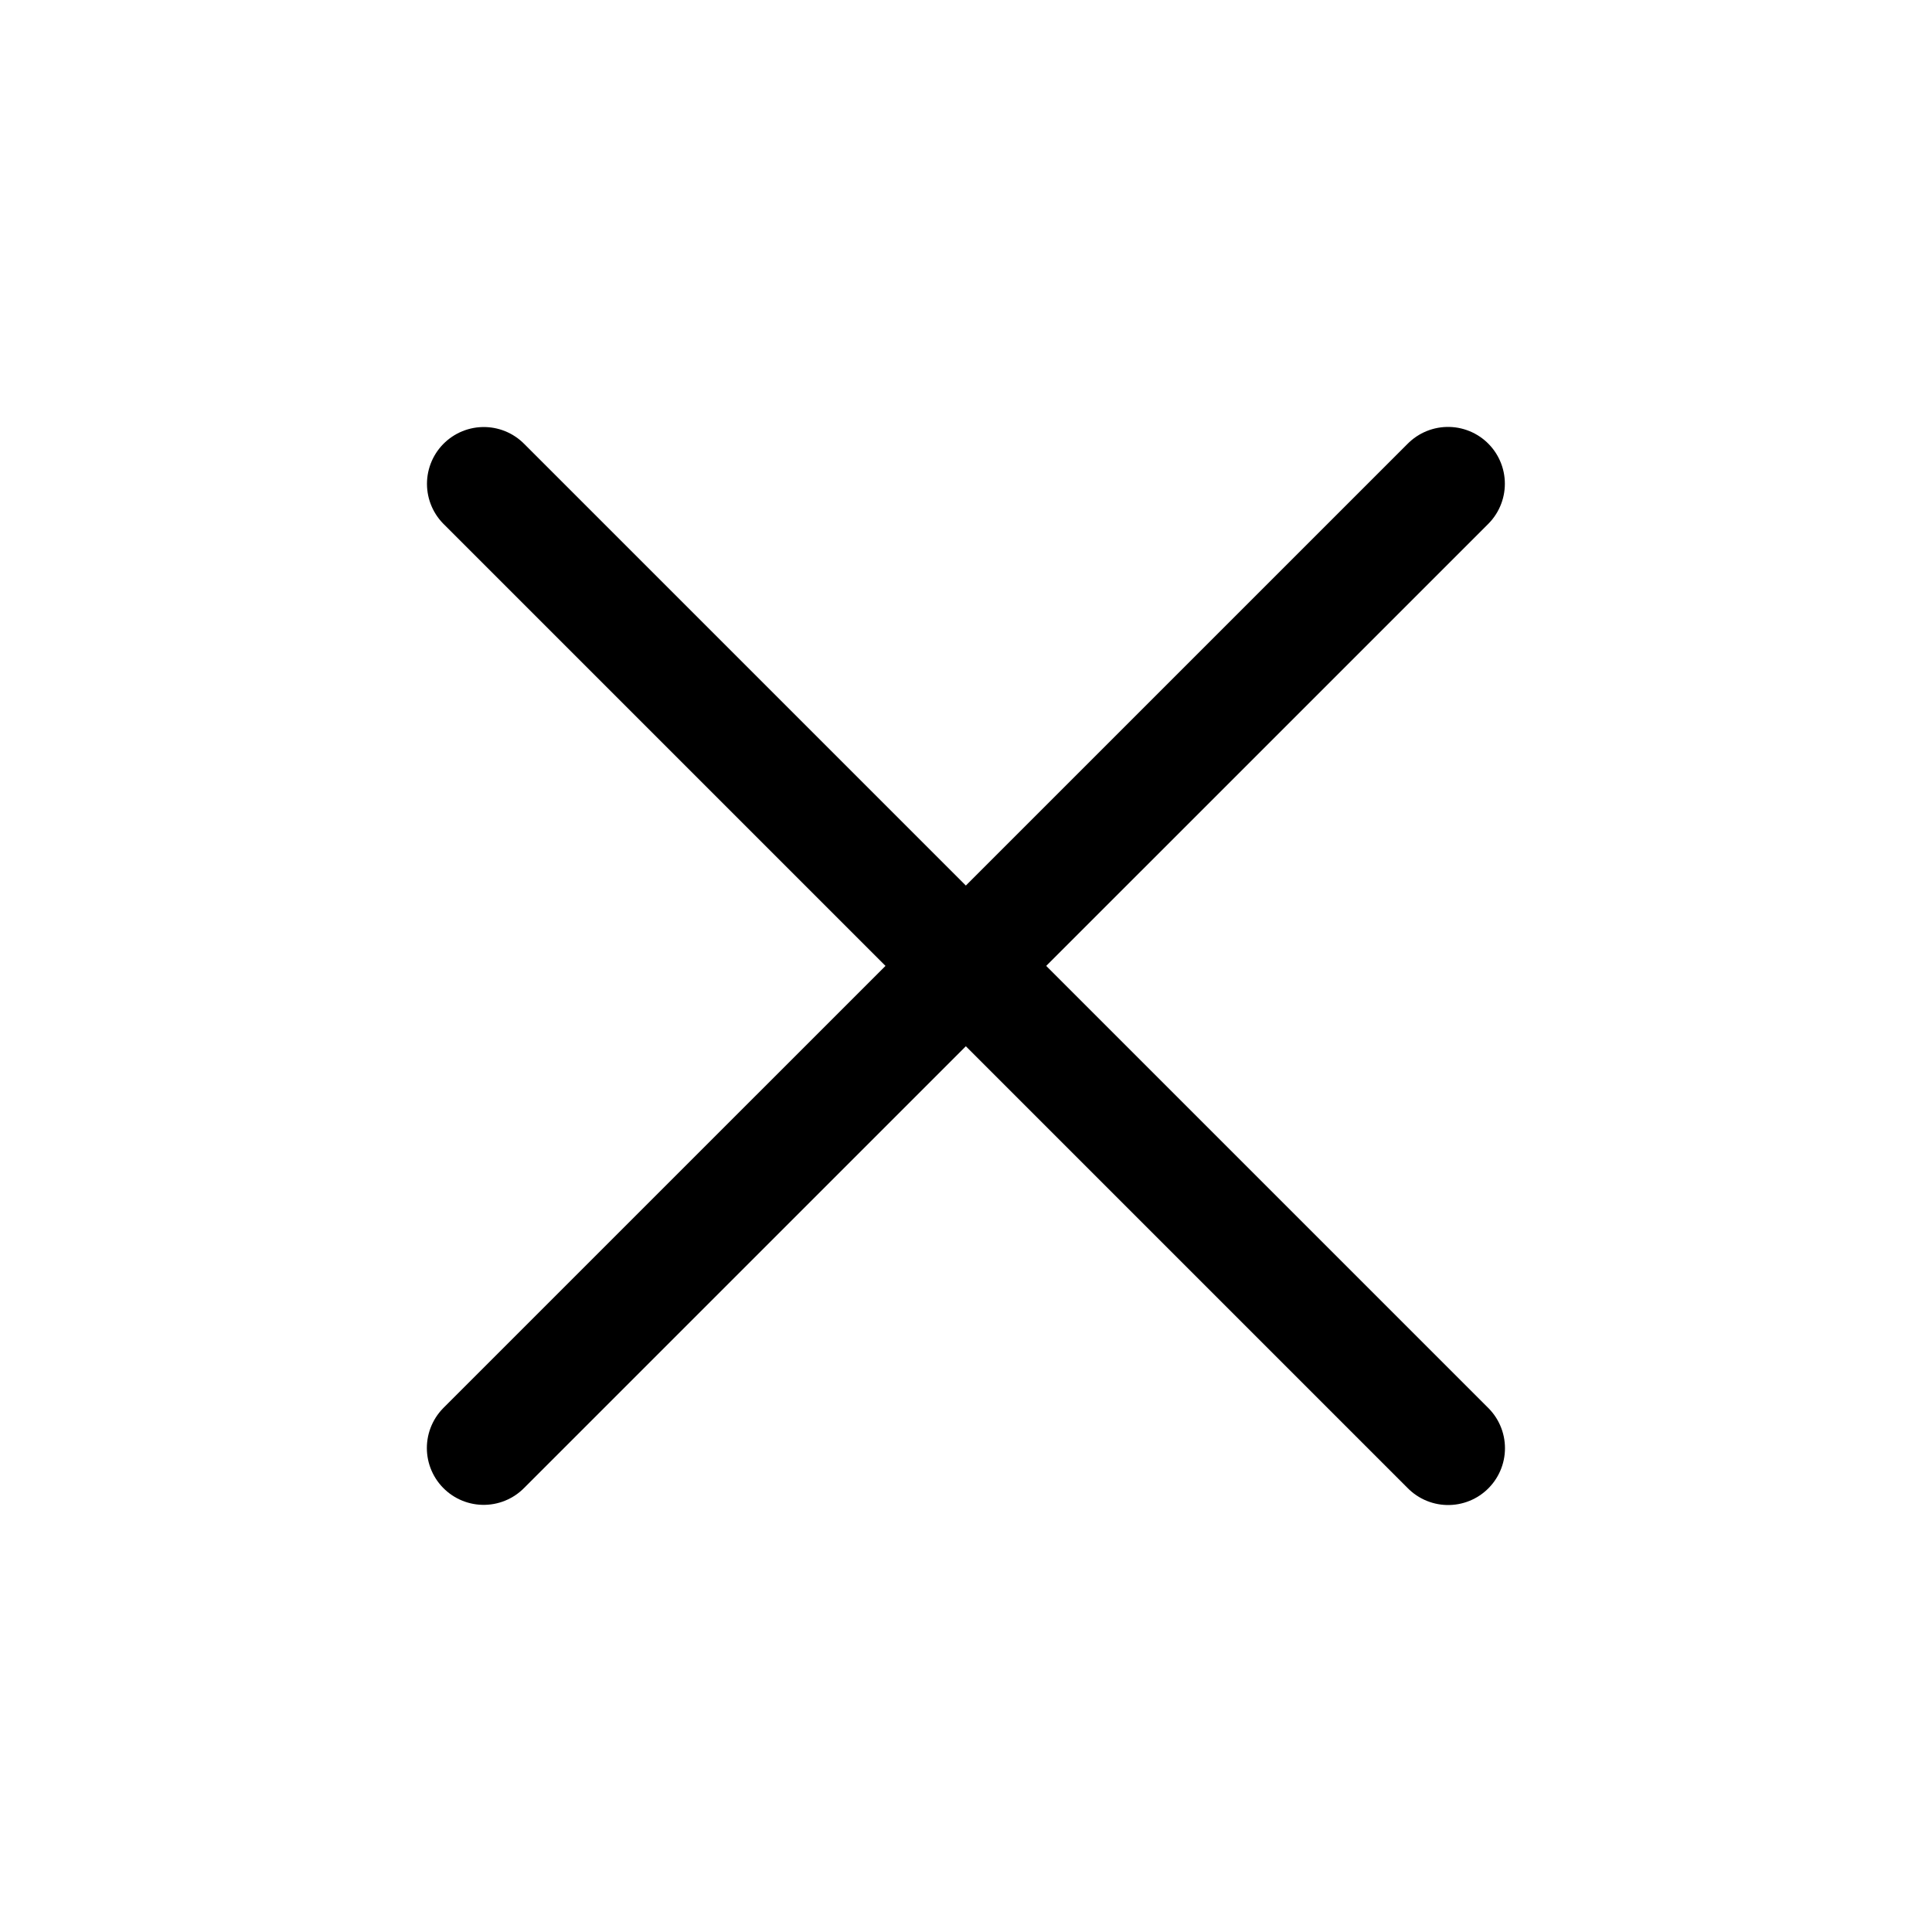<svg width="34" height="34" viewBox="0 0 34 34" fill="none" xmlns="http://www.w3.org/2000/svg">
<path d="M25.483 8.513L8.512 25.483" stroke="black" stroke-width="2" stroke-linecap="round" stroke-linejoin="round"/>
<path d="M25.485 25.486L8.514 8.515" stroke="black" stroke-width="2" stroke-linecap="round" stroke-linejoin="round"/>
</svg>
